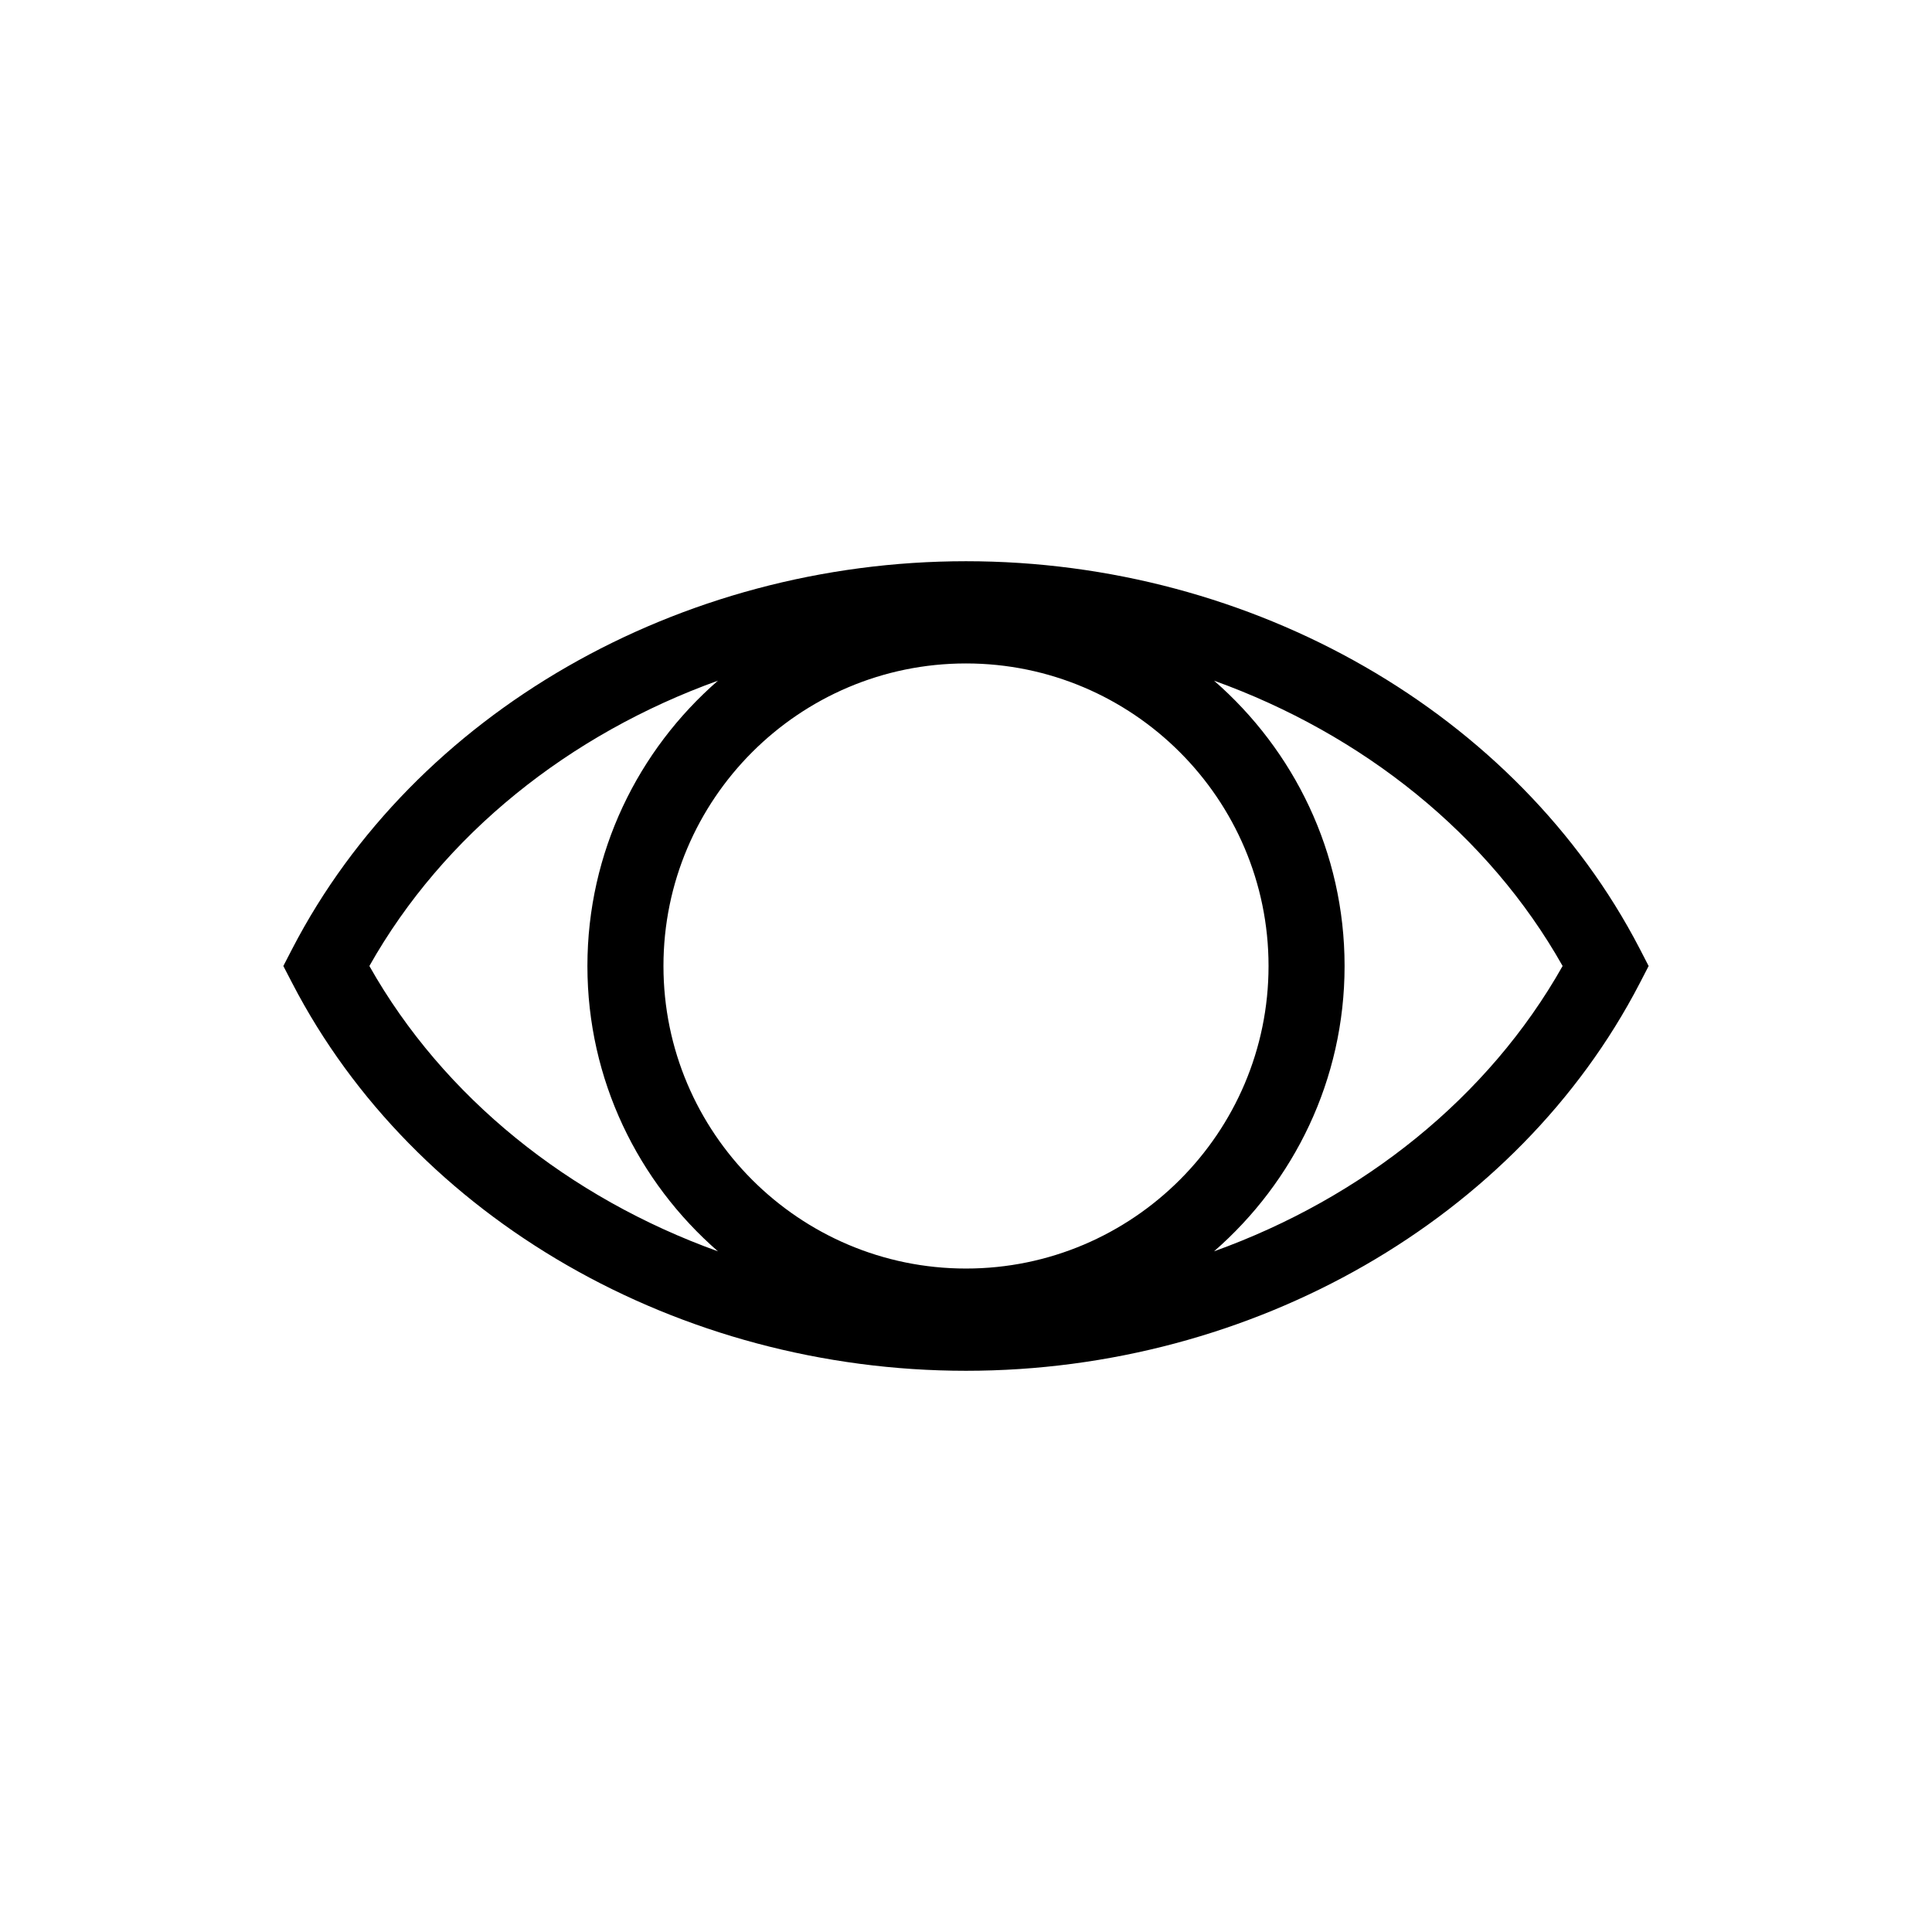 <?xml version="1.0" encoding="UTF-8"?>
<!-- Uploaded to: ICON Repo, www.iconrepo.com, Generator: ICON Repo Mixer Tools -->
<svg fill="#000000" width="800px" height="800px" version="1.1" viewBox="144 144 512 512" xmlns="http://www.w3.org/2000/svg">
 <path d="m578.51 395.36c-32.34-62.348-102.41-102.63-178.51-102.63-76.102 0-146.17 40.285-178.51 102.63l-2.402 4.641 2.41 4.641c32.332 62.344 102.4 102.63 178.5 102.63s146.17-40.285 178.51-102.63l2.398-4.637zm-178.51 84.816c-44.211 0-80.176-35.969-80.176-80.176-0.004-44.211 35.965-80.18 80.176-80.18 44.207 0 80.176 35.969 80.176 80.18 0 44.207-35.969 80.176-80.176 80.176zm-158.11-80.176c19.664-34.875 52.961-61.434 92.379-75.617-21.145 18.402-34.598 45.445-34.598 75.617s13.453 57.207 34.598 75.617c-39.418-14.184-72.707-40.746-92.379-75.617zm223.84 75.617c21.145-18.402 34.598-45.445 34.598-75.617s-13.453-57.207-34.598-75.617c39.418 14.18 72.711 40.742 92.379 75.617-19.668 34.871-52.961 61.434-92.379 75.617z"/>
</svg>